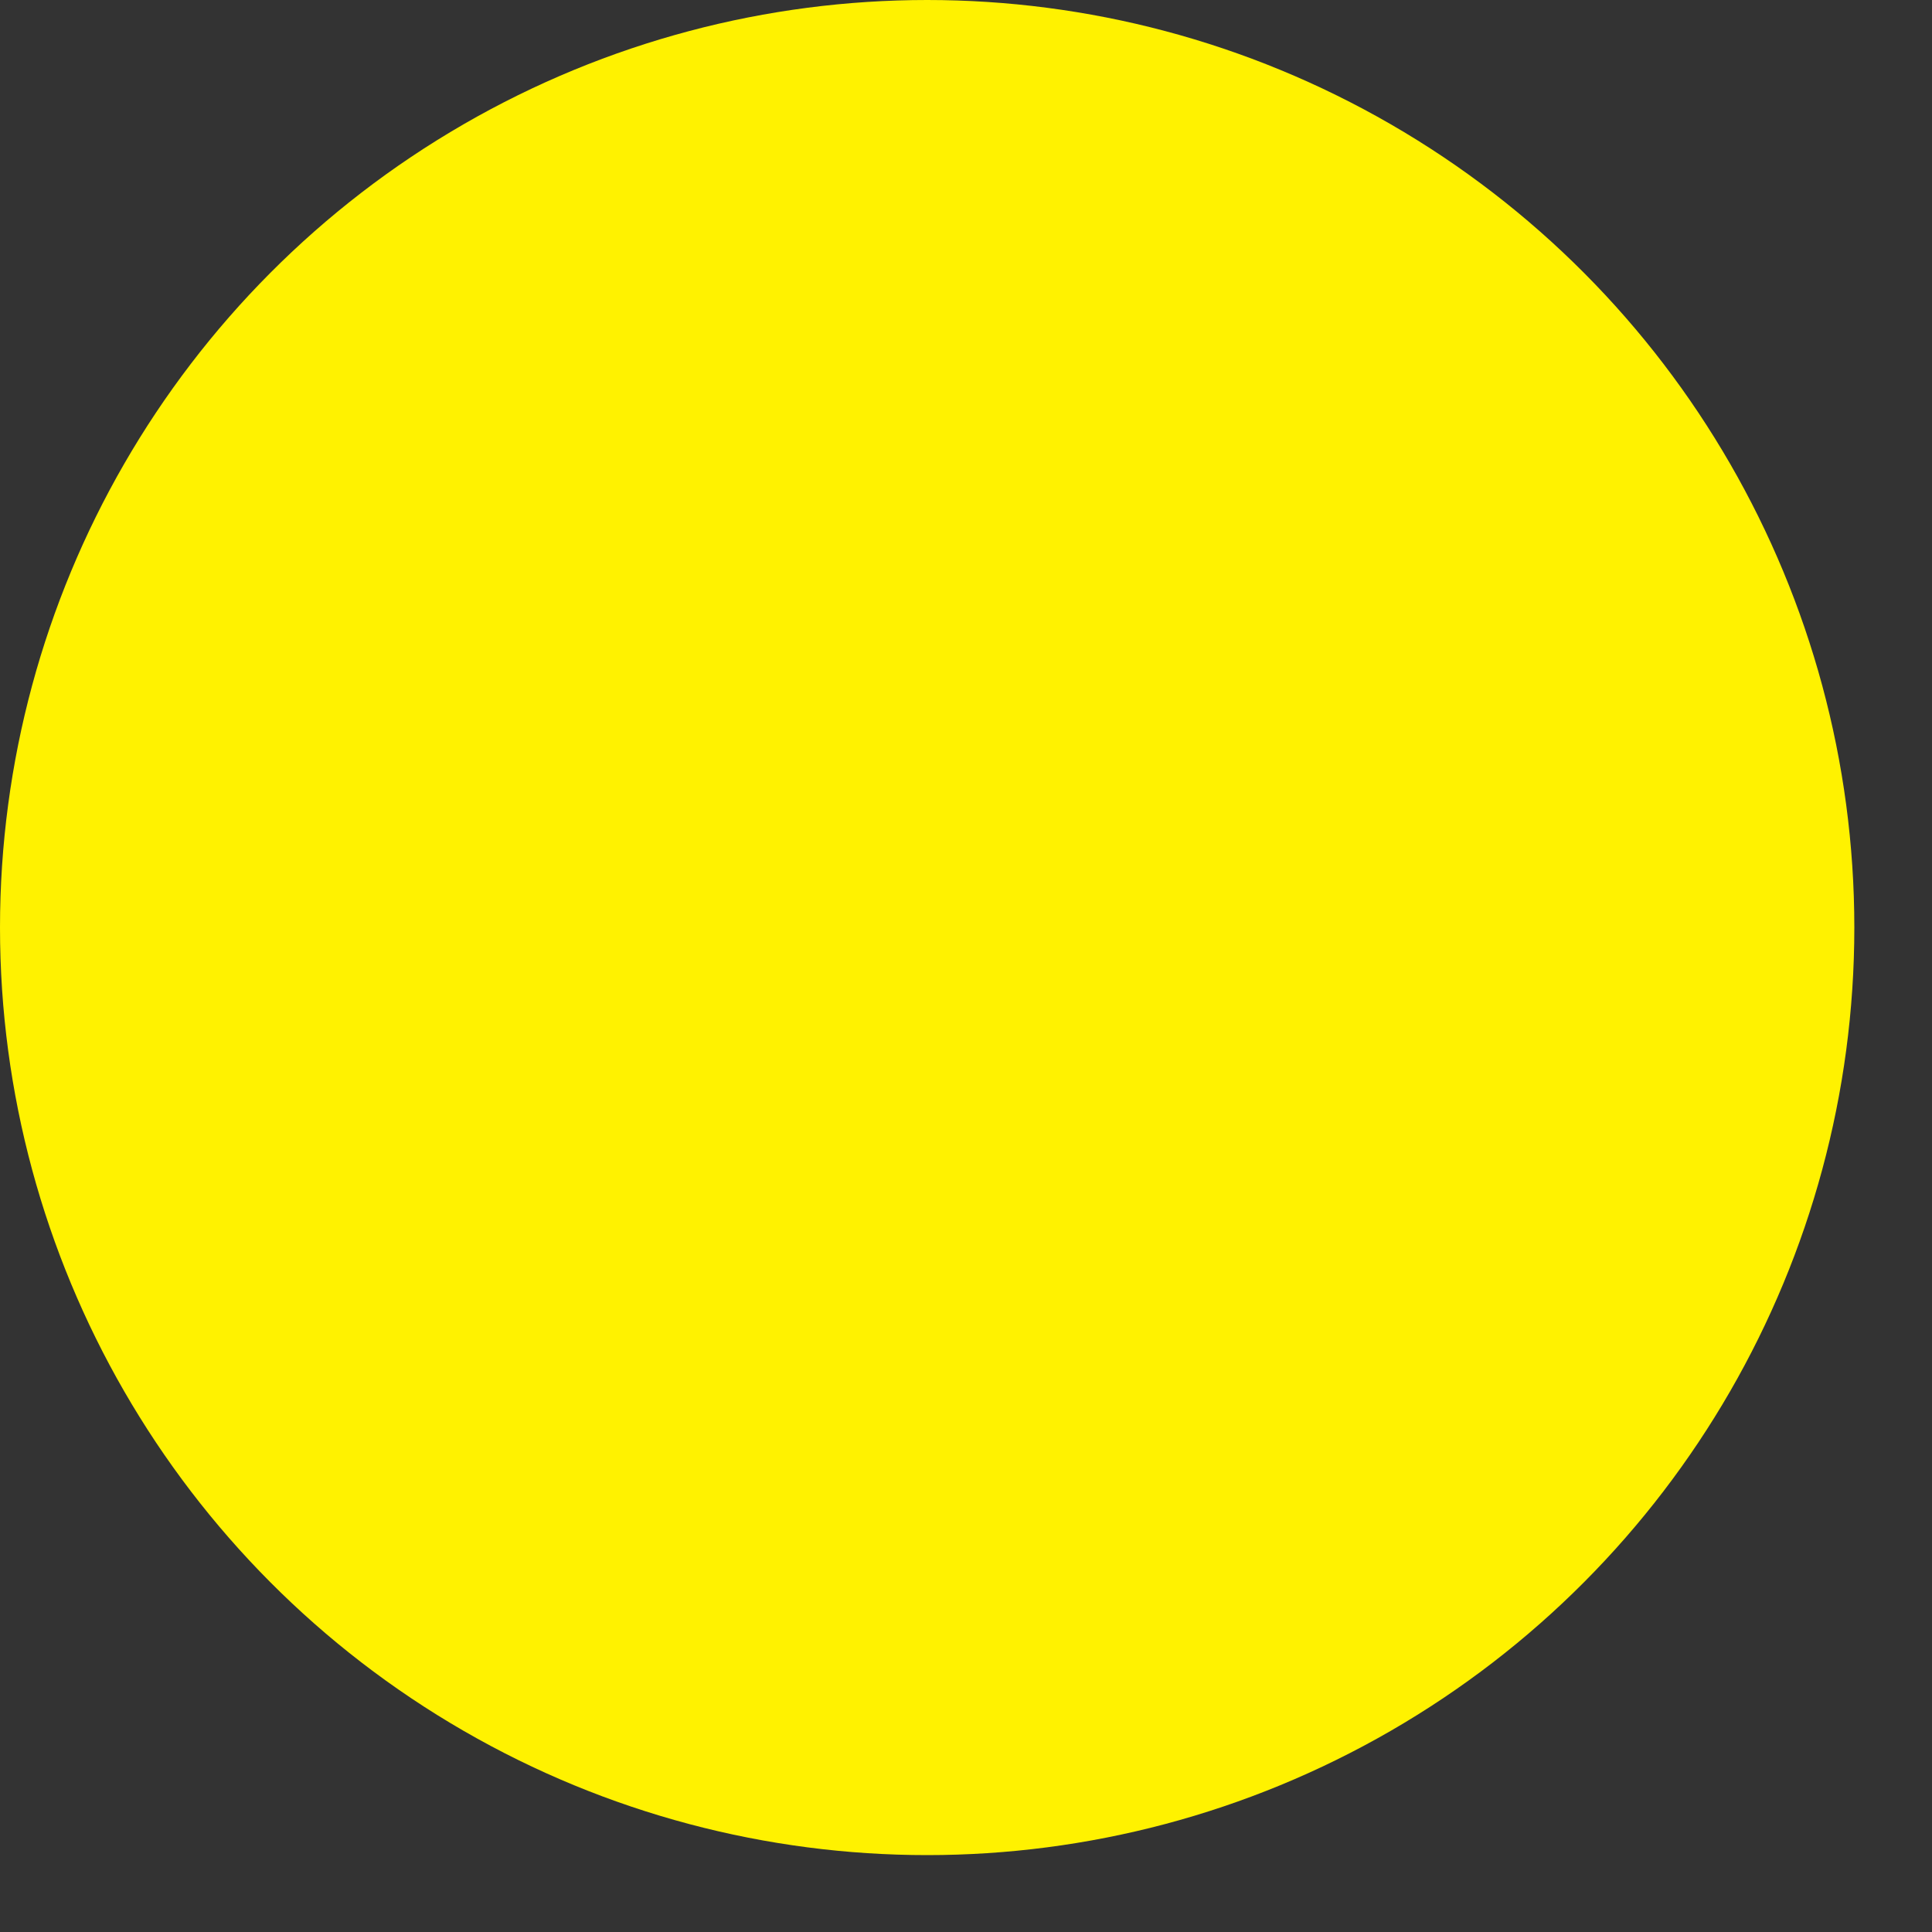 <svg xmlns="http://www.w3.org/2000/svg" width="10" height="10" viewBox="0 0 10 10">
  <rect x="0" y="0" width="10" height="10" fill="#333333" stroke="none"/>
  <ellipse cx="173.799" cy="155.801" fill="#FFF200" fill-rule="evenodd" rx="4.799" ry="4.801" transform="translate(-169 -151)"/>
</svg>
